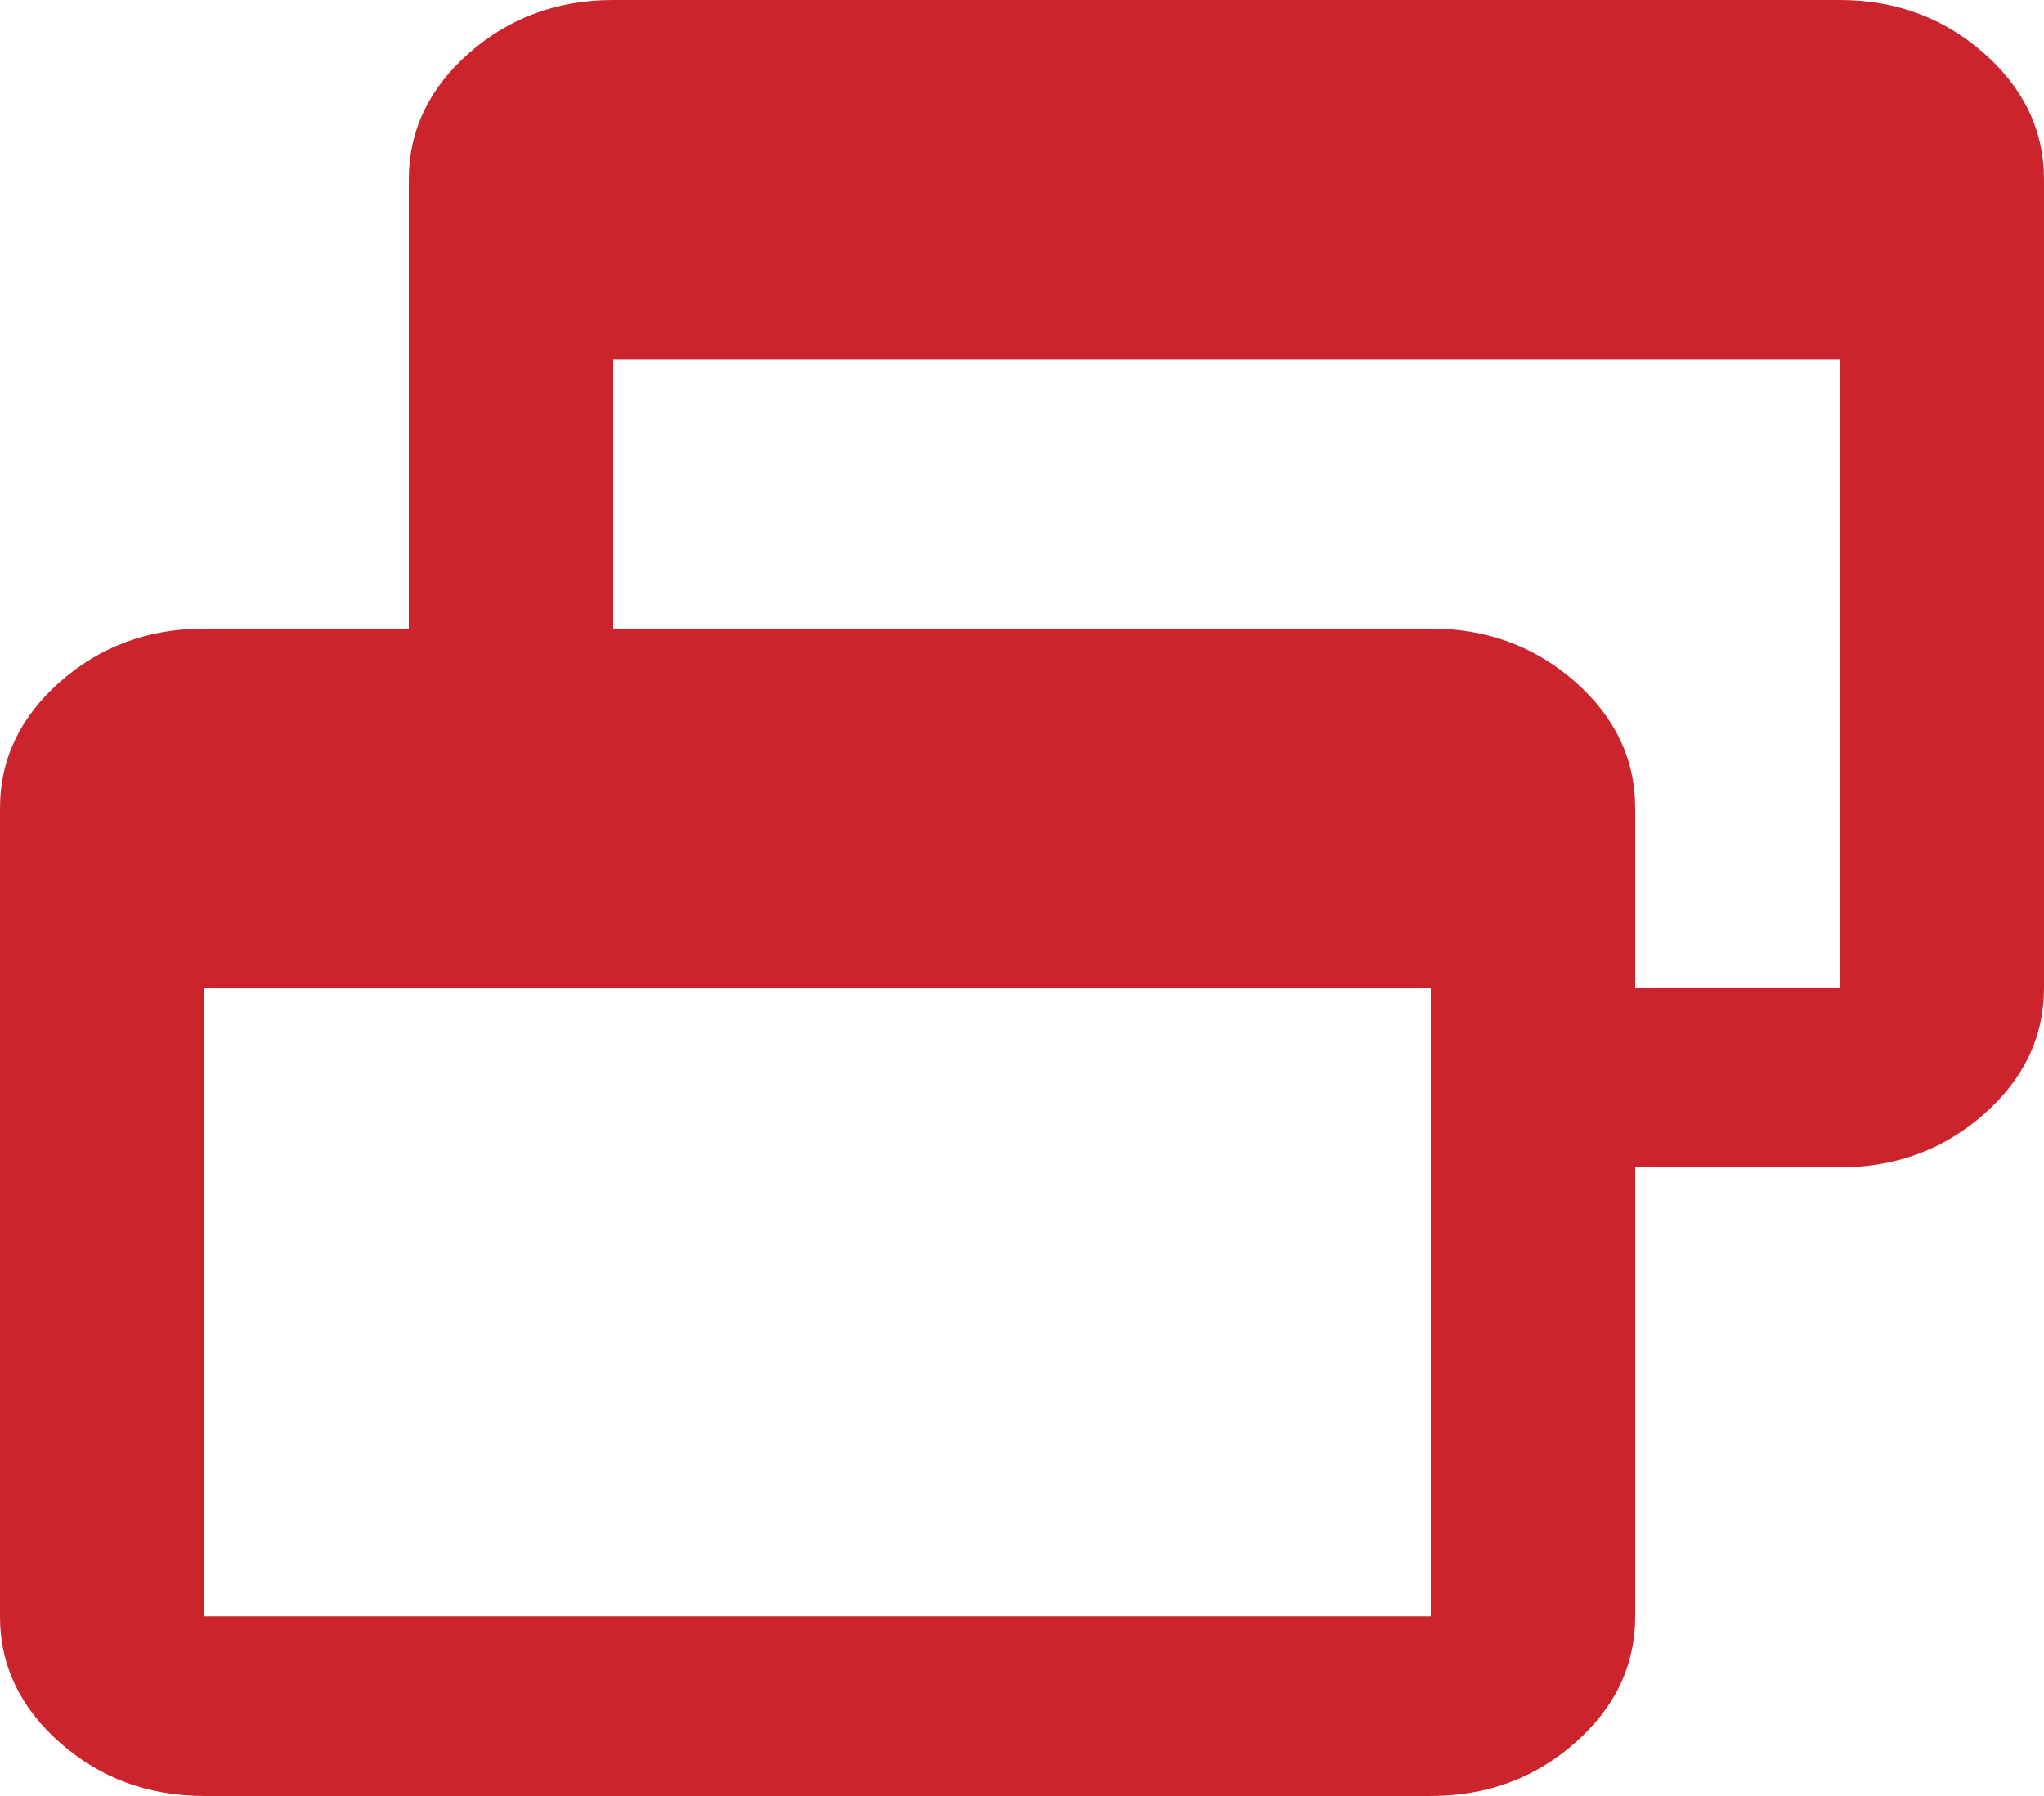 <?xml version="1.0" encoding="UTF-8"?> <svg xmlns="http://www.w3.org/2000/svg" width="66" height="58" viewBox="0 0 66 58" fill="none"><g clip-path="url(#clip0_1354_27231)"><path d="M6.6 58C4.785 58 3.234 57.42 1.947 56.289C0.66 55.158 0 53.795 0 52.2V26.1C0 24.505 0.66 23.142 1.947 22.011C3.234 20.88 4.785 20.3 6.6 20.3H13.2V5.8C13.2 4.205 13.86 2.842 15.147 1.711C16.434 0.58 17.985 0 19.8 0H59.4C61.215 0 62.766 0.58 64.053 1.711C65.34 2.842 66 4.205 66 5.8V31.9C66 33.495 65.34 34.858 64.053 35.989C62.766 37.12 61.215 37.7 59.4 37.7H52.8V52.2C52.8 53.795 52.14 55.158 50.853 56.289C49.566 57.42 48.015 58 46.2 58H6.6ZM6.6 52.2H46.2V31.9H6.6V52.2ZM52.8 31.9H59.4V11.6H19.8V20.3H46.2C48.015 20.3 49.566 20.88 50.853 22.011C52.14 23.142 52.8 24.505 52.8 26.1V31.9Z" fill="#CC242D"></path></g><defs><clipPath id="clip0_1354_27231"><rect width="66" height="58" fill="white"></rect></clipPath></defs></svg> 